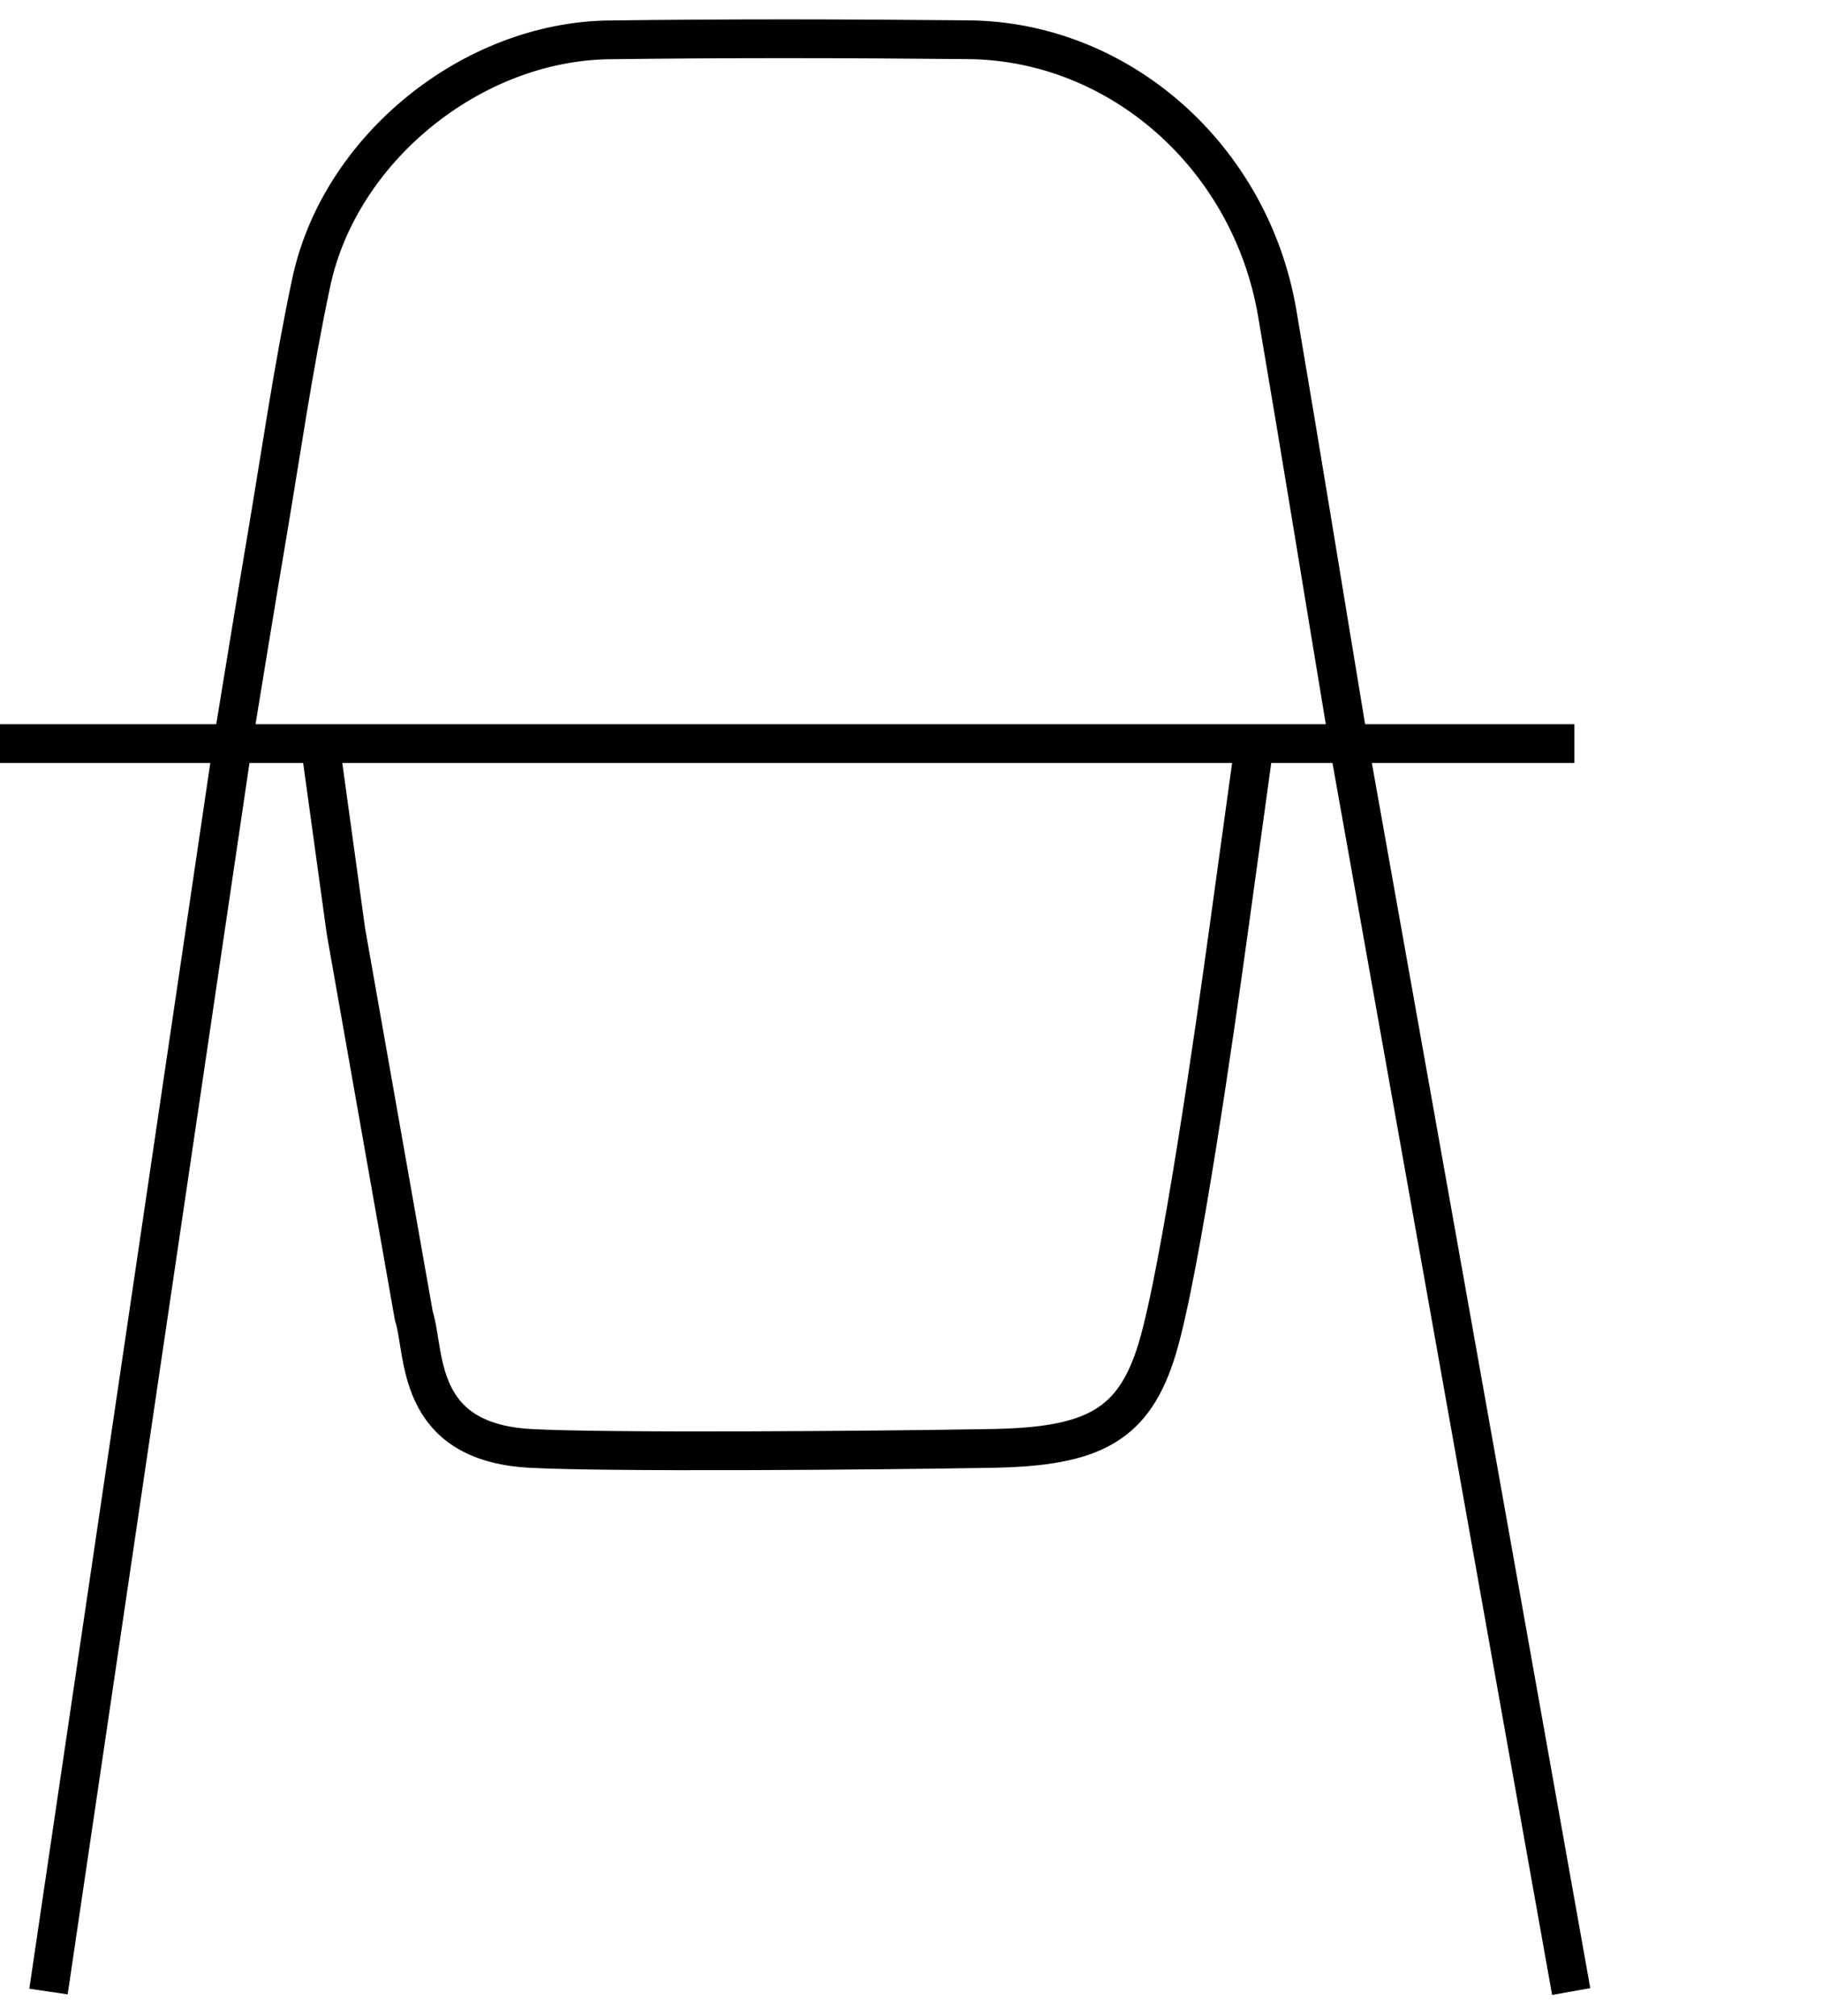 <svg width="47" height="52" viewBox="0 0 47 52" fill="none" xmlns="http://www.w3.org/2000/svg">
<path d="M6.004 19.173C6.3 17.377 6.581 15.629 6.877 13.884C7.25 11.682 7.564 9.468 8.029 7.284C8.765 3.828 12.174 1.073 15.715 1.028C18.804 0.988 21.893 0.995 24.982 1.025C28.89 1.063 32.26 4.055 32.946 8.071C33.563 11.689 34.175 15.477 34.776 19.097" stroke="black" stroke-miterlimit="10"/>
<path d="M0 19.18H6.004H8.256M40.613 19.18H34.692H32.357M8.256 19.18L8.923 24.017L10.675 33.941C10.98 34.886 10.675 37.193 13.677 37.36C15.599 37.467 22.461 37.416 25.602 37.36C28.188 37.314 29.255 36.776 29.855 34.775C30.456 32.773 31.357 26.435 31.69 24.017L32.357 19.18M8.256 19.18H32.357" stroke="black"/>
<path d="M6.004 19.18L1.251 51.37" stroke="black"/>
<path d="M40.53 51.37L34.776 19.096" stroke="black"/>
</svg>
